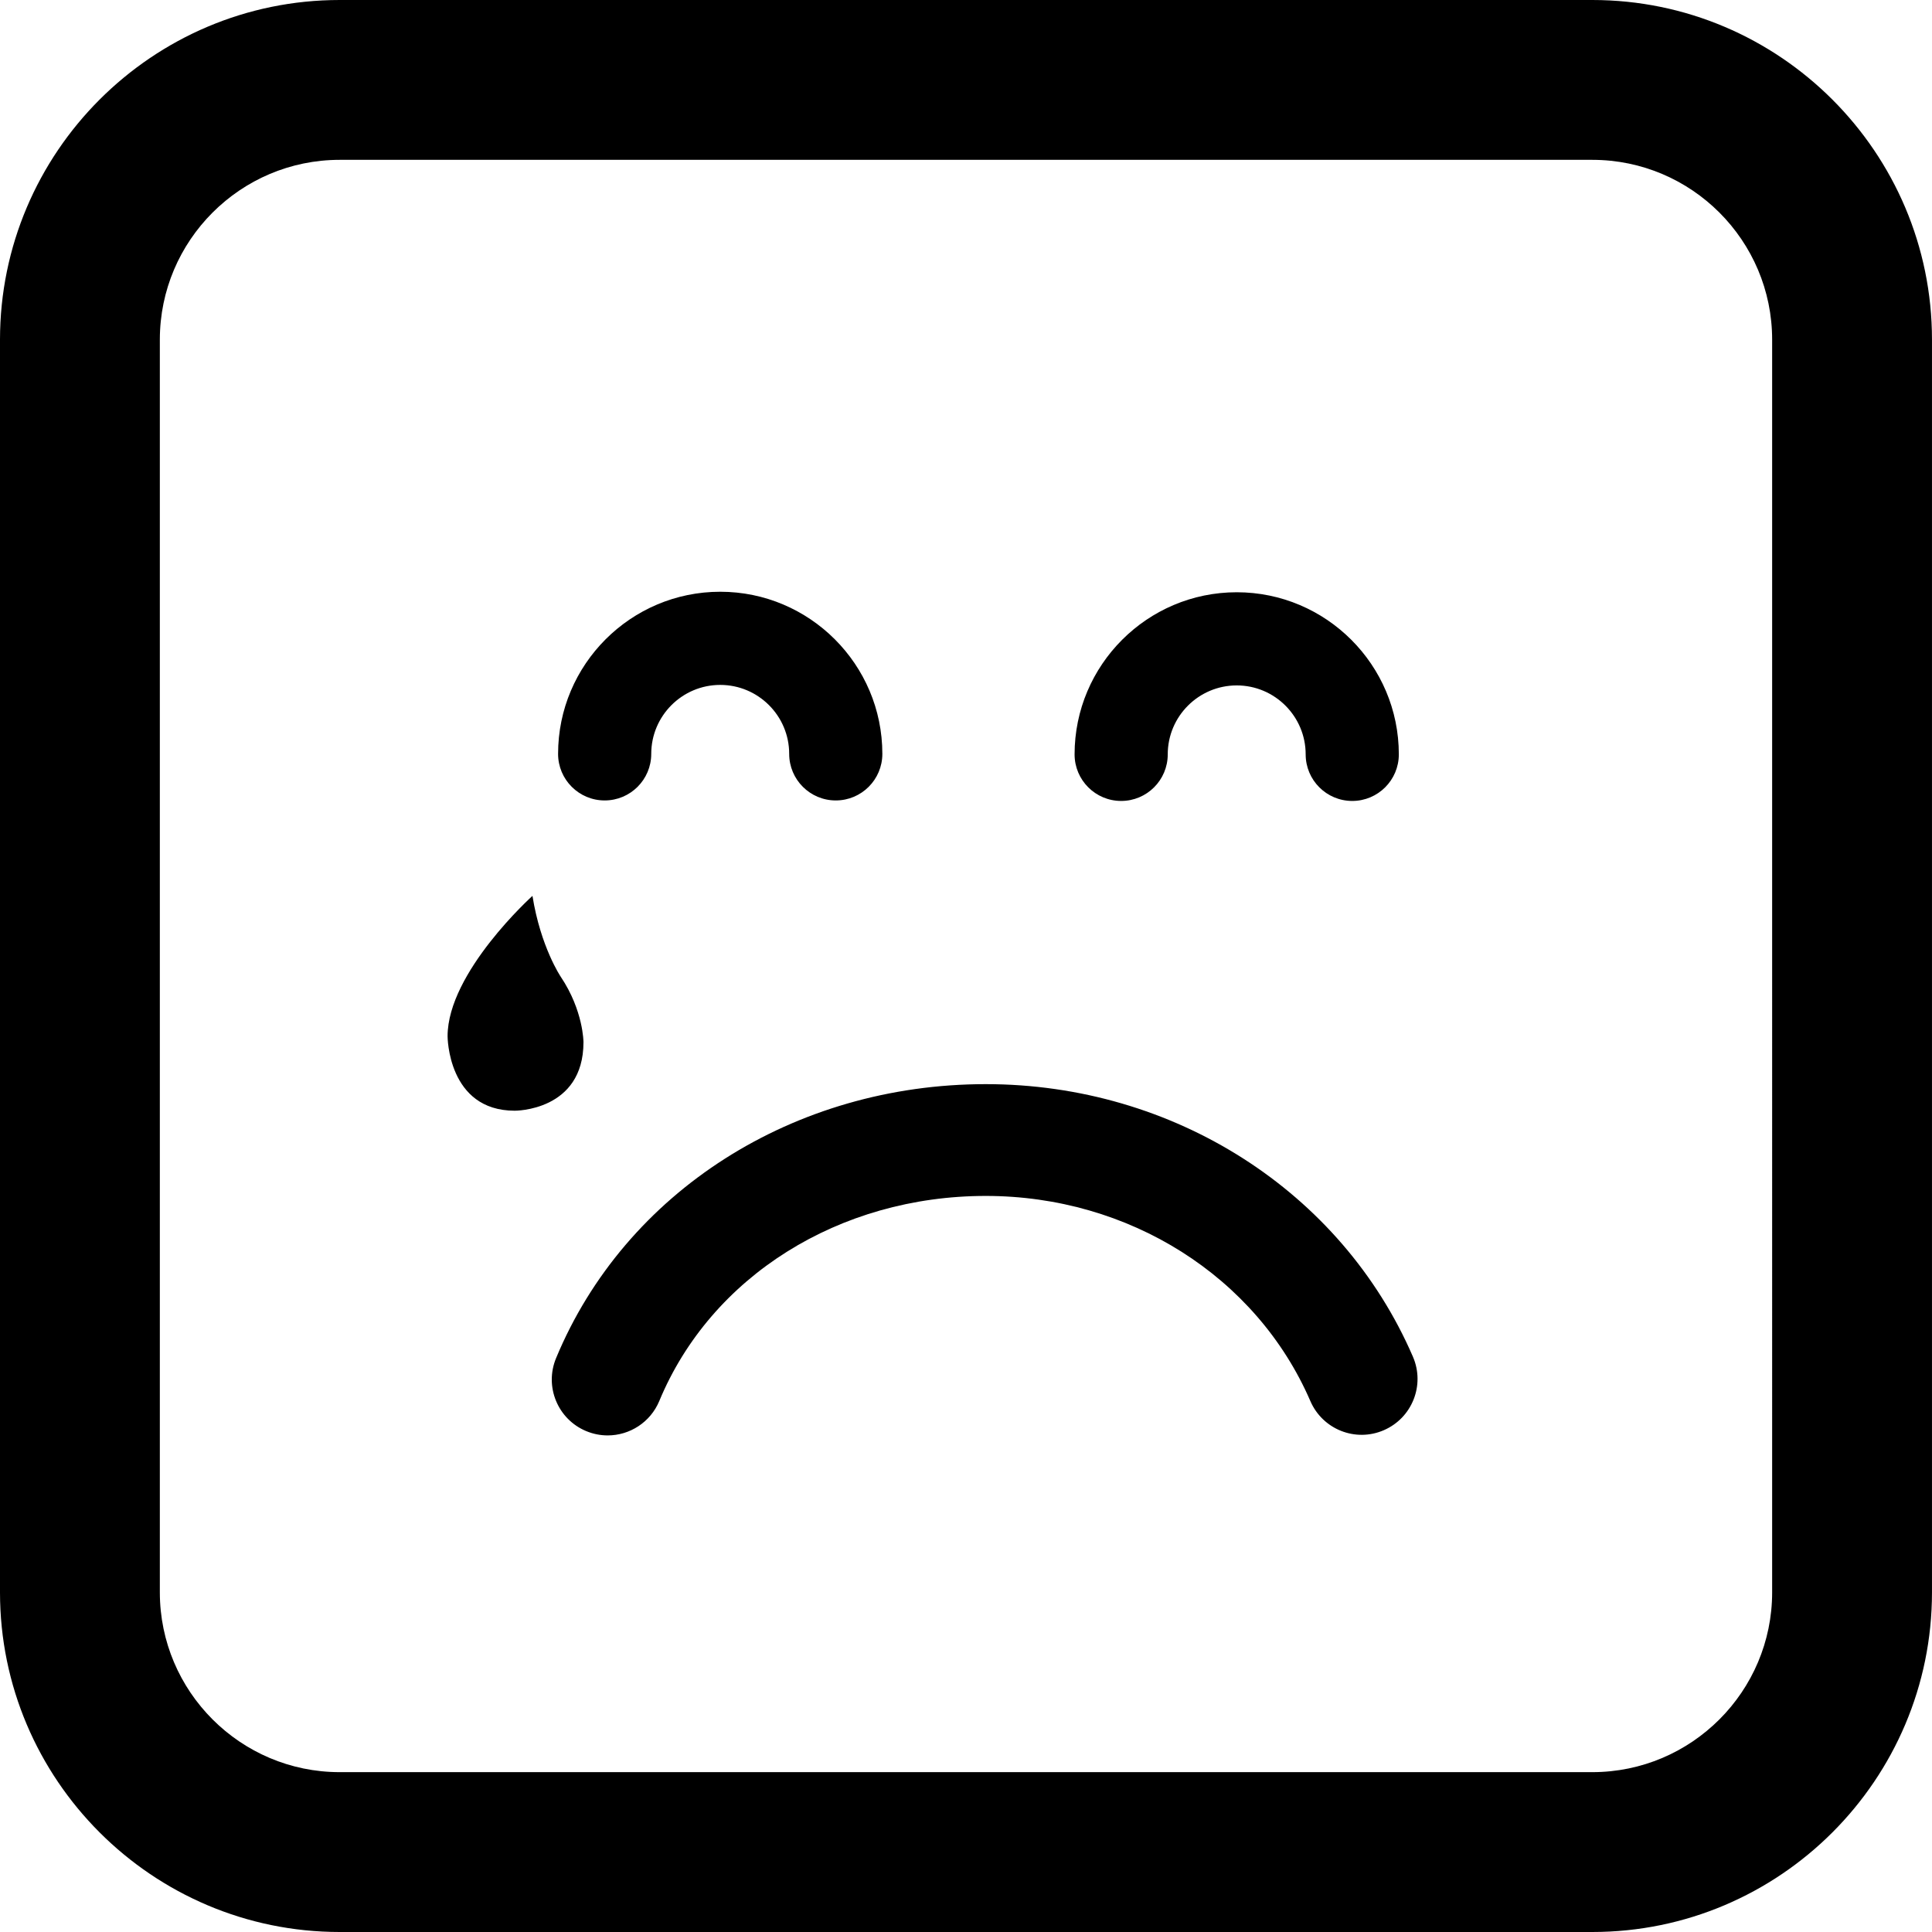 <?xml version="1.0" encoding="iso-8859-1"?>
<!-- Generator: Adobe Illustrator 16.0.0, SVG Export Plug-In . SVG Version: 6.00 Build 0)  -->
<!DOCTYPE svg PUBLIC "-//W3C//DTD SVG 1.1//EN" "http://www.w3.org/Graphics/SVG/1.1/DTD/svg11.dtd">
<svg version="1.1" id="Capa_1" xmlns="http://www.w3.org/2000/svg" xmlns:xlink="http://www.w3.org/1999/xlink" x="0px" y="0px"
	 width="103.696px" height="103.696px" viewBox="0 0 103.696 103.696" style="enable-background:new 0 0 103.696 103.696;"
	 xml:space="preserve">
<g>
	<path d="M57.676,40.489c0-4.797,3.904-8.701,8.703-8.701c4.797,0,8.7,3.903,8.7,8.701c0,1.381-1.119,2.5-2.5,2.5
		s-2.5-1.119-2.5-2.5c0-2.041-1.66-3.701-3.7-3.701c-2.043,0-3.703,1.66-3.703,3.701c0,1.381-1.119,2.5-2.5,2.5
		S57.676,41.869,57.676,40.489z M29.954,40.462c0-4.797,3.904-8.701,8.703-8.701c4.797,0,8.701,3.903,8.701,8.701
		c0,1.381-1.119,2.5-2.5,2.5c-1.381,0-2.5-1.119-2.5-2.5c0-2.041-1.66-3.701-3.701-3.701c-2.042,0-3.703,1.66-3.703,3.701
		c0,1.381-1.119,2.5-2.5,2.5S29.954,41.843,29.954,40.462z M52.909,58.189c10.084,0,19.084,5.742,22.927,14.63
		c0.658,1.521-0.041,3.286-1.563,3.944c-1.52,0.66-3.284-0.043-3.942-1.563c-2.894-6.688-9.731-11.011-17.421-11.011
		c-7.869,0-14.747,4.318-17.523,11.004c-0.48,1.154-1.596,1.85-2.771,1.85c-0.385,0-0.773-0.074-1.15-0.23
		c-1.53-0.635-2.256-2.391-1.619-3.92C33.555,63.961,42.607,58.189,52.909,58.189z M24.023,55.619
		c0.001-3.436,4.556-7.535,4.556-7.535c0.438,2.747,1.52,4.344,1.52,4.344c1.218,1.818,1.218,3.508,1.218,3.508
		c0,3.711-3.692,3.679-3.692,3.679C24.023,59.613,24.023,55.619,24.023,55.619z M85.467,103.696H18.23
		C8.179,103.696,0,95.518,0,85.467V18.23C0,8.178,8.179,0,18.23,0h67.235c10.053,0,18.23,8.178,18.23,18.23v67.235
		C103.697,95.518,95.518,103.696,85.467,103.696z M18.23,8.579c-5.321,0-9.651,4.33-9.651,9.651v67.235
		c0,5.321,4.33,9.651,9.651,9.651h67.235c5.321,0,9.651-4.33,9.651-9.651V18.23c0-5.321-4.33-9.651-9.651-9.651H18.23z"/>
</g>
<g>
</g>
<g>
</g>
<g>
</g>
<g>
</g>
<g>
</g>
<g>
</g>
<g>
</g>
<g>
</g>
<g>
</g>
<g>
</g>
<g>
</g>
<g>
</g>
<g>
</g>
<g>
</g>
<g>
</g>
</svg>
